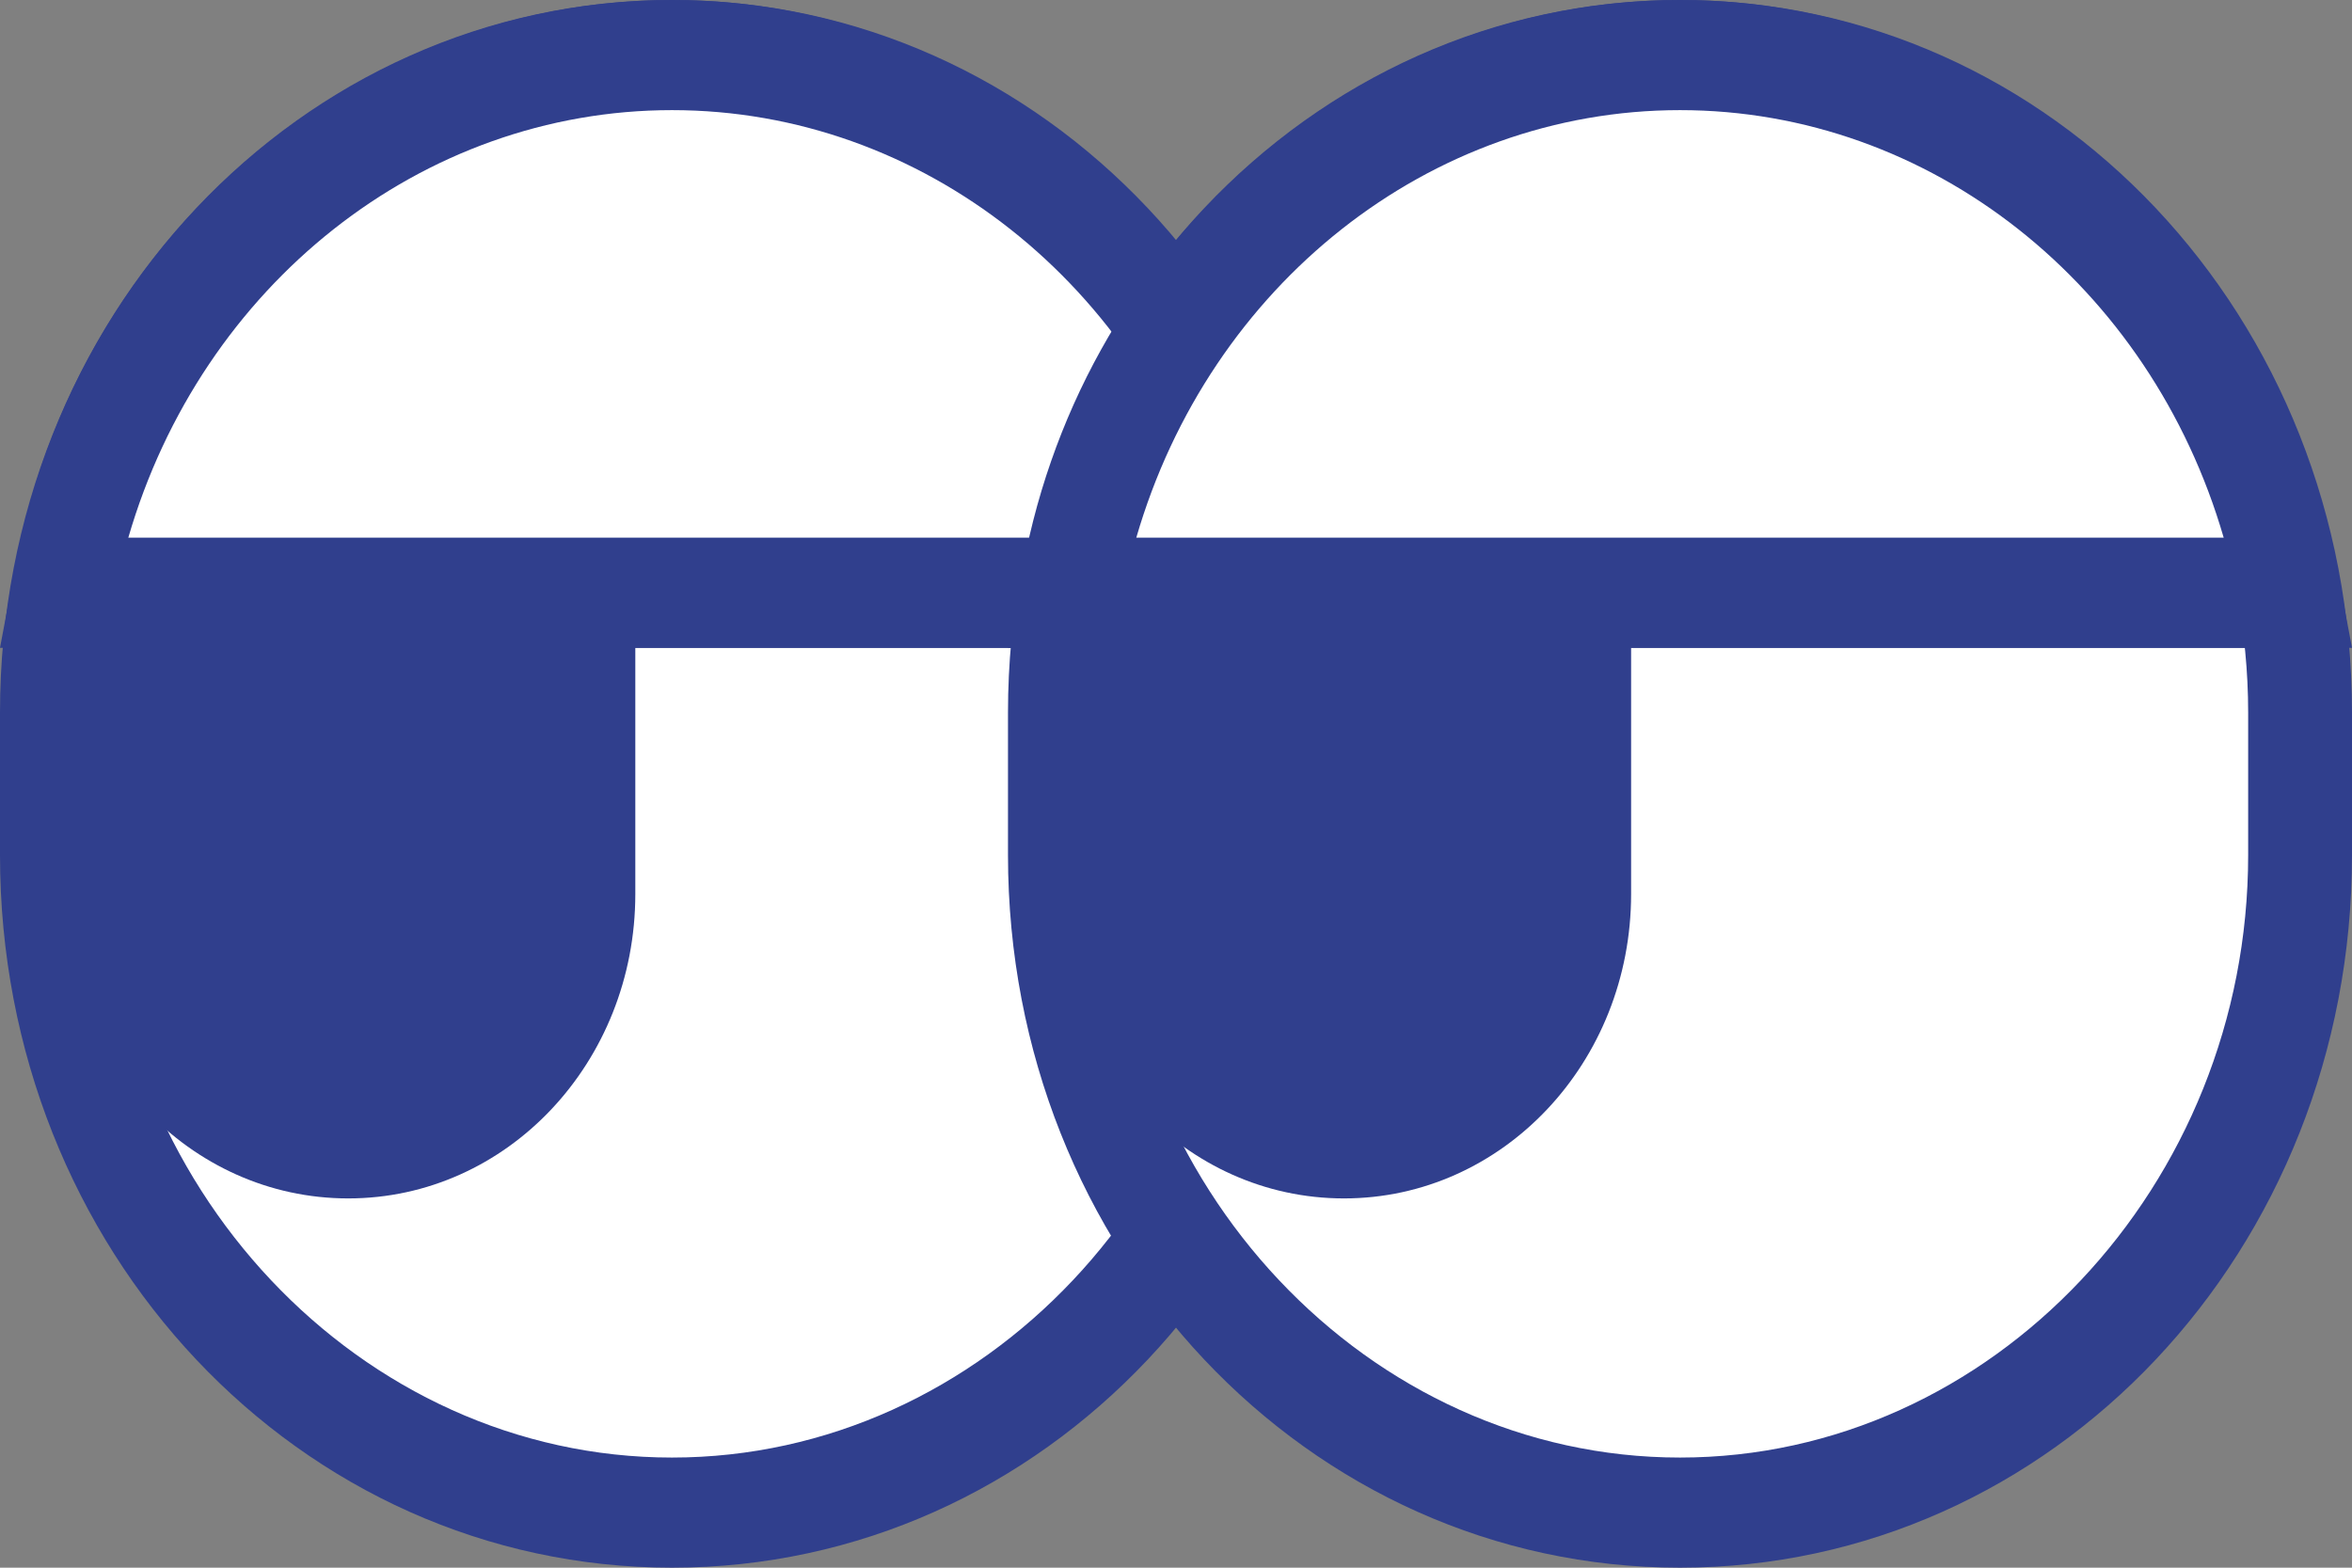 <svg width="60" height="40" viewBox="0 0 60 40" fill="none" xmlns="http://www.w3.org/2000/svg">
<rect x="0" y="0" width="60" height="40" fill="#808080" stroke="none"/>
<g clip-path="url(#clip0_6_607)">
<path d="M1.402 18.347C1.402 9.036 8.484 1.488 17.22 1.488C25.957 1.488 33.039 9.036 33.039 18.347V21.818C33.039 31.129 25.957 38.678 17.22 38.678C8.484 38.678 1.402 31.129 1.402 21.818V18.347Z" fill="white"/>
<path d="M17.143 40C26.649 40 34.286 31.901 34.286 21.818V18.182C34.286 8.099 26.649 -0 17.143 -0C7.636 -0 2.67029e-05 8.099 2.67029e-05 18.182V21.818C2.67029e-05 31.901 7.636 40 17.143 40ZM17.143 2.81C25.091 2.81 31.636 9.752 31.636 18.182V21.818C31.636 30.248 25.091 37.19 17.143 37.19C9.195 37.19 2.649 30.248 2.649 21.818V18.182C2.649 9.752 9.195 2.81 17.143 2.81Z" fill="#303F8D"/>
<path d="M16.207 15.041H1.558V22.81C1.558 27.107 4.831 30.578 8.883 30.578C12.935 30.578 16.207 27.107 16.207 22.81V15.041Z" fill="#303F8D"/>
<path d="M27.116 18.347C27.116 9.036 34.198 1.488 42.934 1.488C51.67 1.488 58.752 9.036 58.752 18.347V21.818C58.752 31.129 51.67 38.678 42.934 38.678C34.198 38.678 27.116 31.129 27.116 21.818V18.347Z" fill="white"/>
<path d="M42.857 40C52.364 40 60 31.901 60 21.818V18.182C60 8.099 52.364 0 42.857 0C33.351 0 25.714 8.099 25.714 18.182V21.818C25.714 31.901 33.351 40 42.857 40ZM42.857 2.81C50.805 2.81 57.351 9.752 57.351 18.182V21.818C57.351 30.248 50.805 37.19 42.857 37.19C34.909 37.19 28.364 30.248 28.364 21.818V18.182C28.364 9.752 34.909 2.81 42.857 2.81Z" fill="#303F8D"/>
<path d="M1.558 13.719H58.441V16.529H1.558V13.719Z" fill="#303F8D"/>
<path d="M41.61 15.041H26.961V22.81C26.961 27.107 30.233 30.578 34.285 30.578C38.337 30.578 41.61 27.107 41.61 22.81V15.041Z" fill="#303F8D"/>
<path d="M1.558 15.041C2.961 7.273 9.35 1.322 17.143 1.322C24.935 1.322 31.325 7.273 32.727 15.041H1.558Z" fill="white"/>
<path d="M34.286 16.529L33.974 14.876C32.416 6.281 25.403 -0 17.143 -0C8.883 -0 1.714 6.281 0.312 14.876L2.67029e-05 16.529H34.286ZM31.013 13.719H3.273C5.143 7.272 10.753 2.81 17.143 2.81C23.532 2.81 29.143 7.272 31.013 13.719Z" fill="#303F8D"/>
<path d="M27.272 15.041C28.675 7.273 35.064 1.322 42.856 1.322C50.649 1.322 57.038 7.273 58.441 15.041H27.272Z" fill="white"/>
<path d="M60 16.529L59.688 14.876C58.13 6.281 51.117 0 42.857 0C34.597 0 27.429 6.281 26.026 14.876L25.714 16.529H60ZM56.727 13.719H28.987C30.857 7.273 36.468 2.81 42.857 2.81C49.247 2.81 54.857 7.273 56.727 13.719Z" fill="#303F8D"/>
</g>
<defs>
<clipPath id="clip0_6_607">
<rect width="60" height="40" fill="white" transform="matrix(-1 0 0 1 60 0)"/>
</clipPath>
</defs>
</svg>
